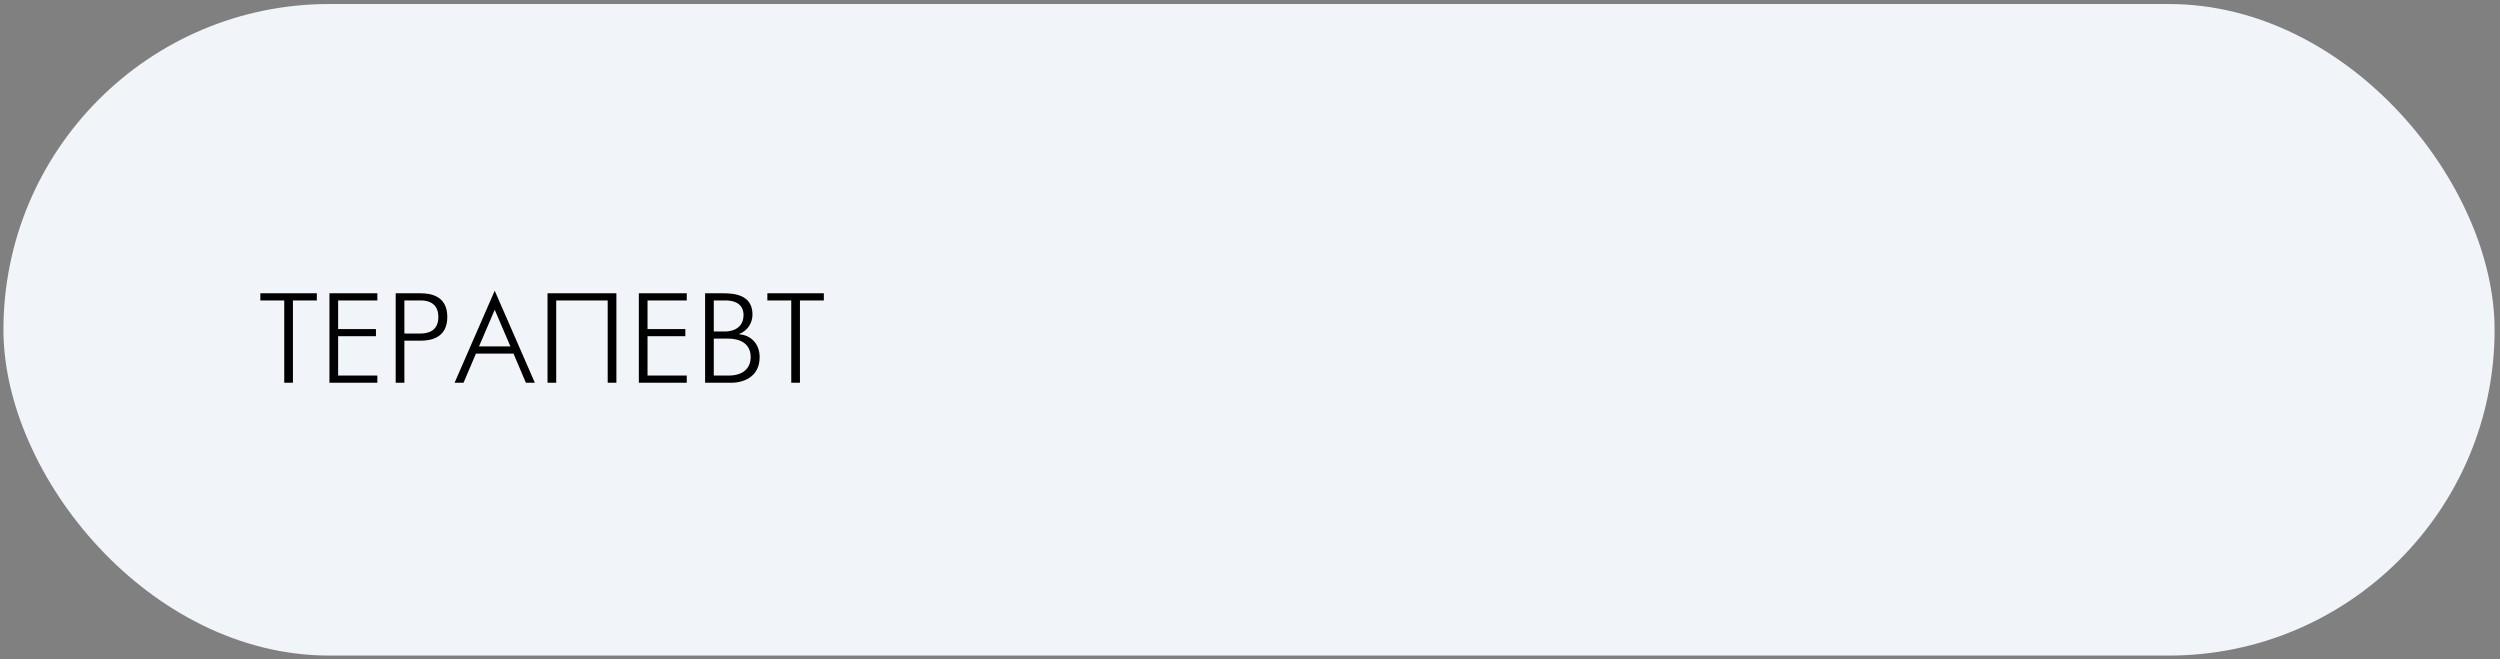 <?xml version="1.0" encoding="UTF-8"?> <svg xmlns="http://www.w3.org/2000/svg" width="368" height="97" viewBox="0 0 368 97" fill="none"><rect x="0" y="0" width="368" height="97" fill="#808080" stroke="none"/> <rect x="0.507" y="0.592" width="366.697" height="95.906" rx="47.953" fill="#F1F5F9"></rect> <path d="M41.841 56.335V44.224H38.324V43.172H46.636V44.224H43.119V56.335H41.841ZM48.495 56.335V43.172H55.547V44.224H49.774V48.437H55.34V49.49H49.774V55.282H55.547V56.335H48.495ZM58.246 56.335V43.172H61.895C63.305 43.172 65.844 43.491 65.844 46.65C65.844 49.828 63.286 50.148 61.895 50.148H59.525V56.335H58.246ZM59.525 44.224V49.095H61.838C62.779 49.095 64.527 48.888 64.527 46.65C64.527 44.187 62.327 44.224 61.838 44.224H59.525ZM66.917 56.335L72.822 42.795L78.727 56.335H77.41L75.586 52.047H70.058L68.234 56.335H66.917ZM70.509 50.994H75.135L72.822 45.597L70.509 50.994ZM80.596 43.172H90.732V56.335H89.453V44.224H81.874V56.335H80.596V43.172ZM94.038 56.335V43.172H101.09V44.224H95.317V48.437H100.883V49.49H95.317V55.282H101.09V56.335H94.038ZM103.79 43.172H106.498C107.965 43.172 110.766 43.341 110.766 46.293C110.766 47.685 109.92 48.738 108.792 49.17V49.208C110.503 49.321 111.82 50.581 111.82 52.574C111.82 55.526 109.356 56.448 107.25 56.335H103.79V43.172ZM105.069 48.794H106.742C107.024 48.794 109.45 48.775 109.45 46.349C109.45 45.334 108.867 44.224 106.761 44.224H105.069V48.794ZM105.069 55.282H107.25C109.77 55.282 110.503 53.834 110.503 52.574C110.503 49.828 107.607 49.847 107.194 49.847H105.069V55.282ZM116.473 56.335V44.224H112.956V43.172H121.268V44.224H117.752V56.335H116.473Z" fill="black"></path> </svg> 